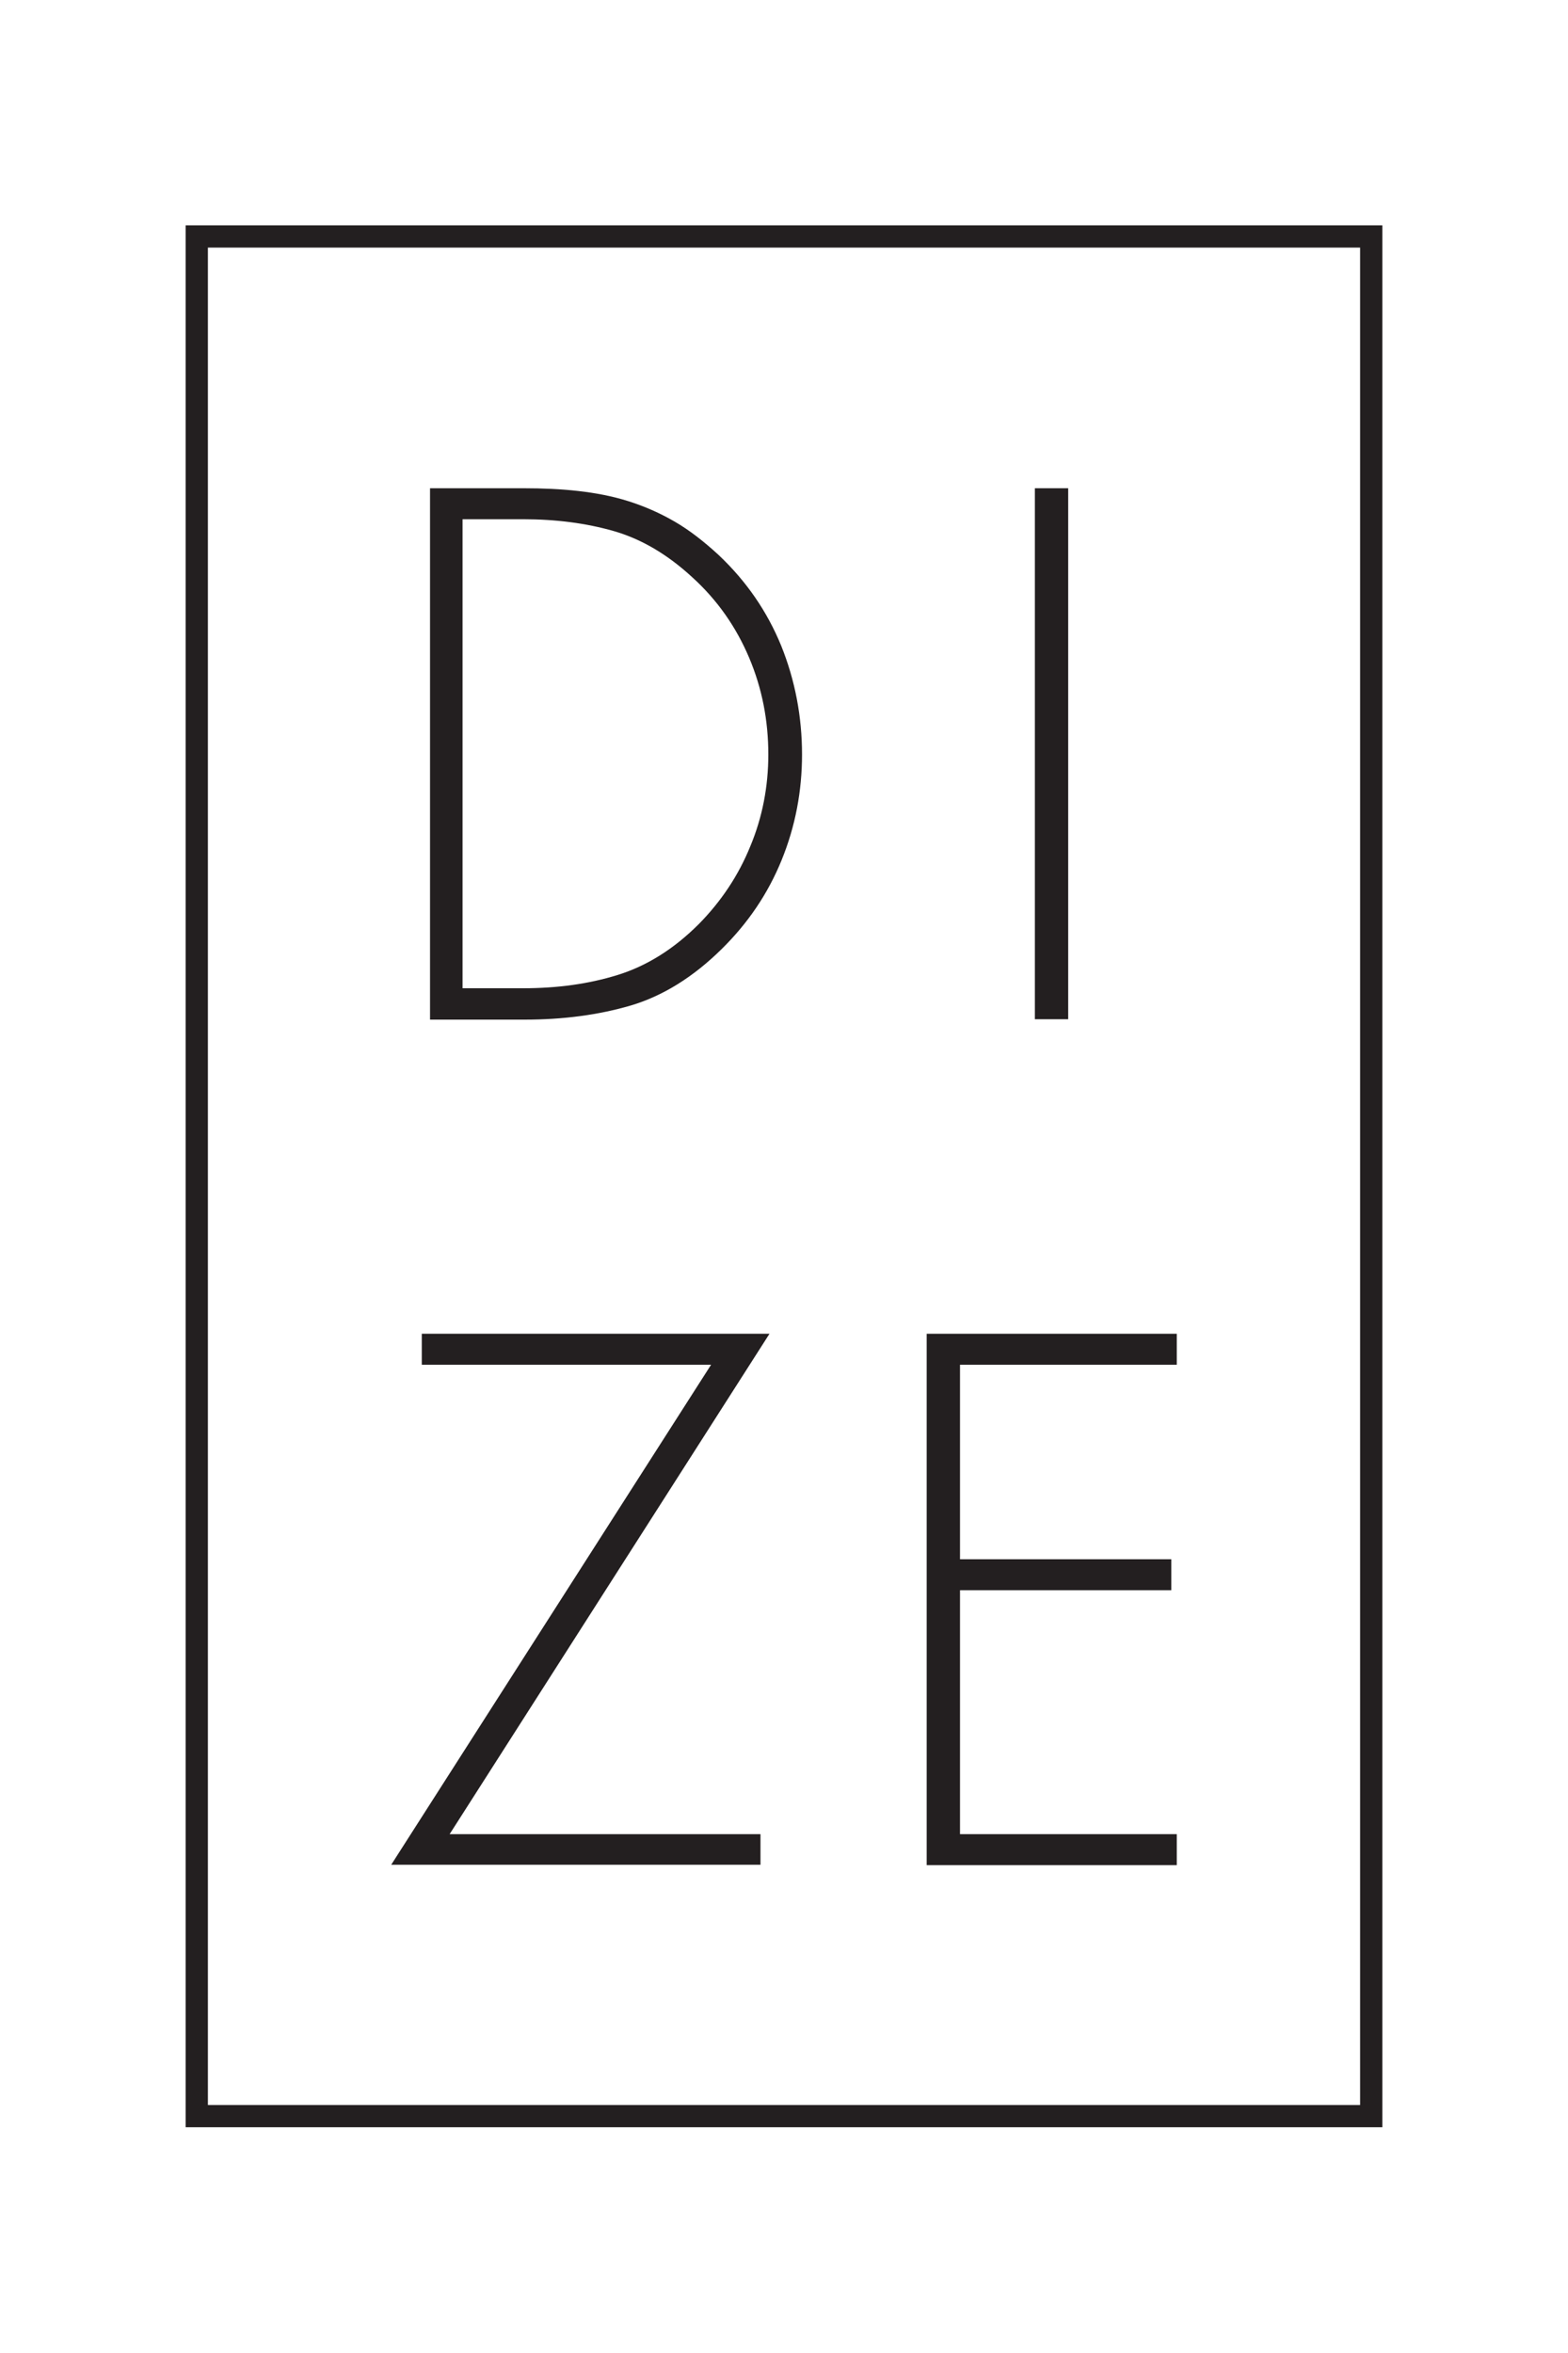 <?xml version="1.0" encoding="UTF-8"?> <svg xmlns="http://www.w3.org/2000/svg" xmlns:xlink="http://www.w3.org/1999/xlink" version="1.1" id="Layer_1" x="0px" y="0px" viewBox="0 0 400 600" overflow="visible" xml:space="preserve"> <g> <g> <path fill="#231F20" d="M109.5,124.5h24.1c4.8,0,9.5,0.2,13.9,0.7c4.4,0.5,8.7,1.3,12.8,2.6c4.1,1.3,8,3,11.8,5.2 c3.8,2.2,7.5,5.1,11.2,8.5c7.1,6.7,12.4,14.4,16,23.2c3.5,8.7,5.3,18,5.3,27.7c0,9.3-1.7,18.3-5.2,26.9 c-3.5,8.6-8.6,16.1-15.3,22.7c-7.3,7.2-15.1,12-23.2,14.4c-8.2,2.4-17.2,3.6-27.1,3.6h-24.1V124.5z M133.4,252 c8.8,0,16.8-1.1,24.2-3.4c7.4-2.3,14.3-6.6,20.7-13c5.7-5.8,10.1-12.4,13.1-19.8c3.1-7.4,4.6-15.3,4.6-23.4 c0-8.7-1.6-16.9-4.9-24.7c-3.3-7.8-8.1-14.7-14.5-20.5c-6.4-5.9-13.1-9.8-20.1-11.8c-7-2-14.7-3-23.1-3H118V252H133.4z"></path> <path fill="#231F20" d="M272.5,259.9H264V124.5h8.5V259.9z"></path> <path fill="#231F20" d="M194,467.6v7.9H99.8L181.4,348h-73.8v-7.9h88.7l-81.6,127.6H194z"></path> <path fill="#231F20" d="M244.9,348v49.6h53.9v7.9h-53.9v62.2h55.3v7.9h-63.8V340.1h63.8v7.9H244.9z"></path> </g> <rect x="50.2" y="60.3" fill="none" stroke="#231F20" stroke-width="5.669" width="299.6" height="479.3"></rect> </g> <g> </g> <g> </g> <g> </g> <g> </g> <g> </g> <g> </g> </svg> 